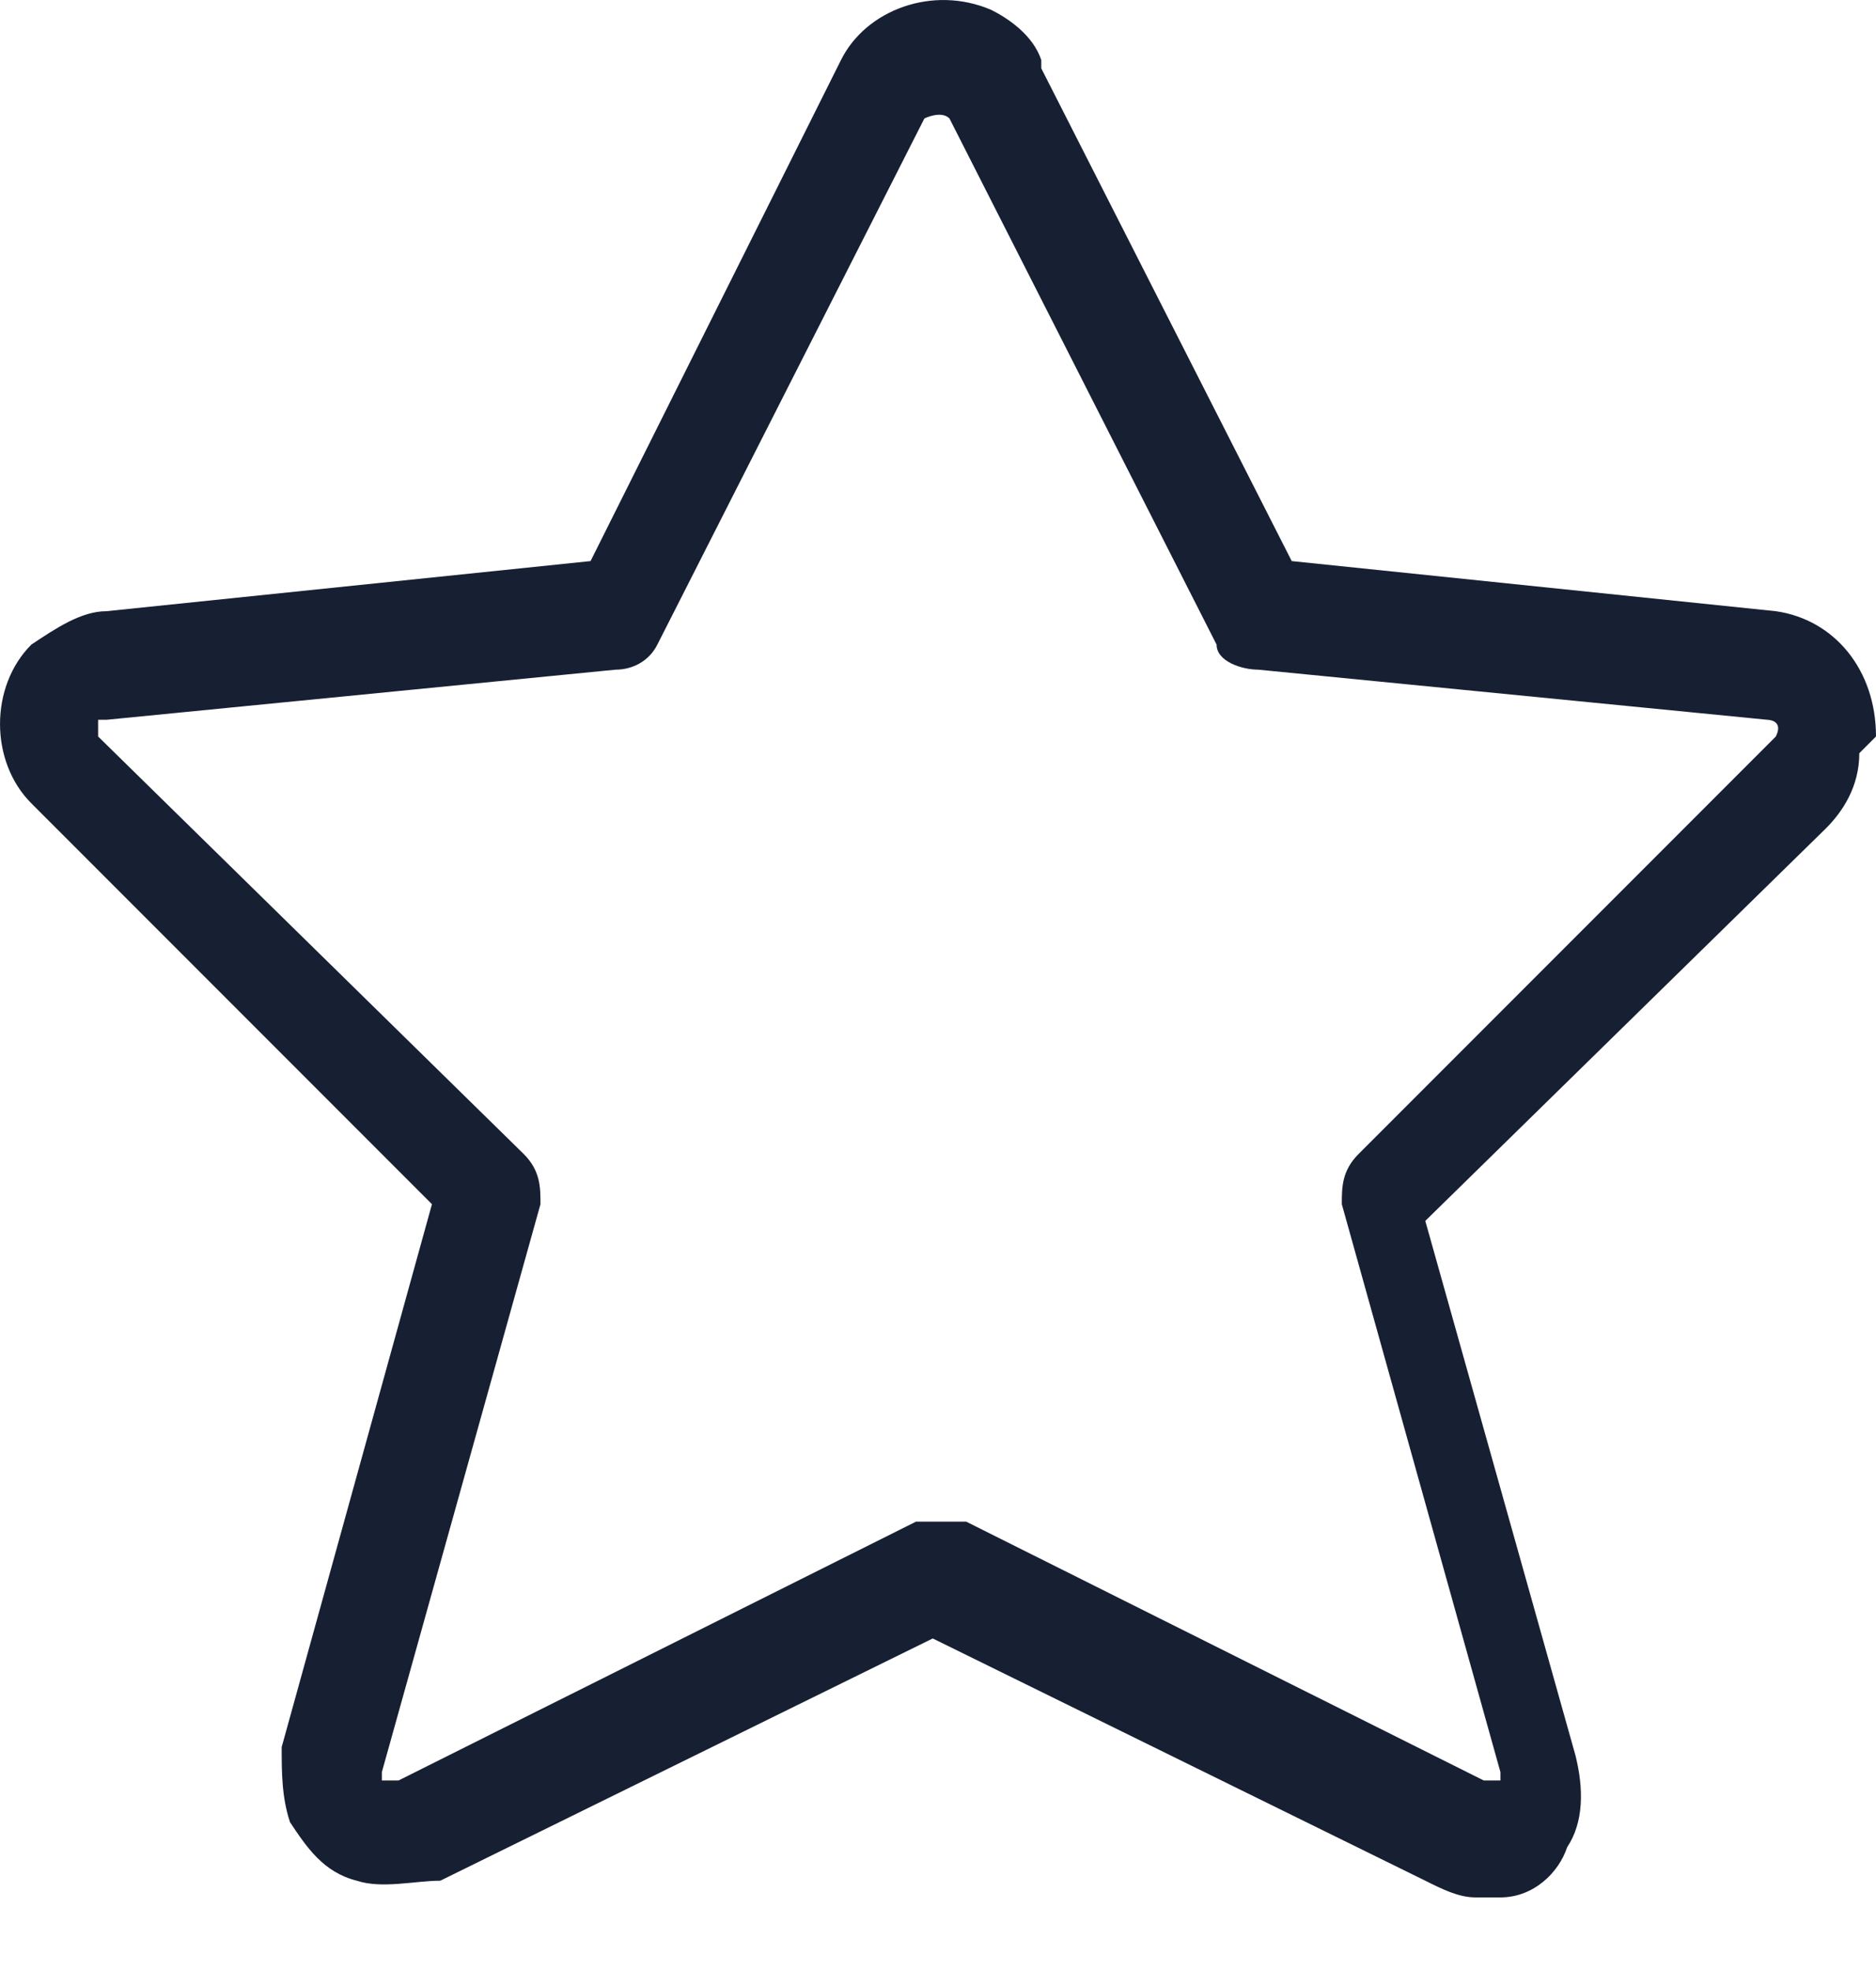 <svg xmlns="http://www.w3.org/2000/svg" width="20" height="21" viewBox="0 0 20 21" fill="none"><path d="M20 7.847C20 7.135 19.555 6.601 18.932 6.512L13.771 5.978L11.101 0.728C11.101 0.728 11.101 0.728 11.101 0.639C11.012 0.372 10.745 0.194 10.567 0.105C9.944 -0.162 9.232 0.105 8.966 0.639L6.296 5.978L1.135 6.512C0.868 6.512 0.601 6.69 0.334 6.868C-0.111 7.313 -0.111 8.114 0.334 8.559L4.605 12.83L3.003 18.614C3.003 18.881 3.003 19.148 3.092 19.415C3.27 19.682 3.448 19.949 3.804 20.038C4.071 20.127 4.427 20.038 4.694 20.038L9.944 17.457L15.195 20.038C15.373 20.127 15.551 20.216 15.729 20.216C15.907 20.216 15.907 20.216 15.996 20.216C16.352 20.216 16.619 19.949 16.707 19.682C16.885 19.415 16.885 19.059 16.796 18.703L15.195 13.008L19.466 8.826C19.644 8.648 19.822 8.381 19.822 8.025L20 7.847ZM18.932 7.847L14.483 12.296C14.305 12.474 14.305 12.652 14.305 12.83L15.996 18.881V18.97C15.996 18.97 15.996 18.97 15.907 18.97C15.907 18.97 15.907 18.97 15.818 18.97L10.3 16.212C10.3 16.212 10.122 16.212 10.033 16.212C9.944 16.212 9.855 16.212 9.766 16.212L4.249 18.97H4.071V18.881L5.762 12.83C5.762 12.652 5.762 12.474 5.584 12.296L1.046 7.847V7.669C1.046 7.669 1.046 7.669 1.135 7.669L6.563 7.135C6.741 7.135 6.919 7.046 7.008 6.868L9.855 1.262C9.855 1.262 10.033 1.173 10.122 1.262L12.97 6.868C12.97 7.046 13.237 7.135 13.415 7.135L18.843 7.669C18.843 7.669 19.021 7.669 18.932 7.847C18.932 7.847 18.932 7.847 18.932 7.936V7.847Z" fill="#172033"></path></svg>